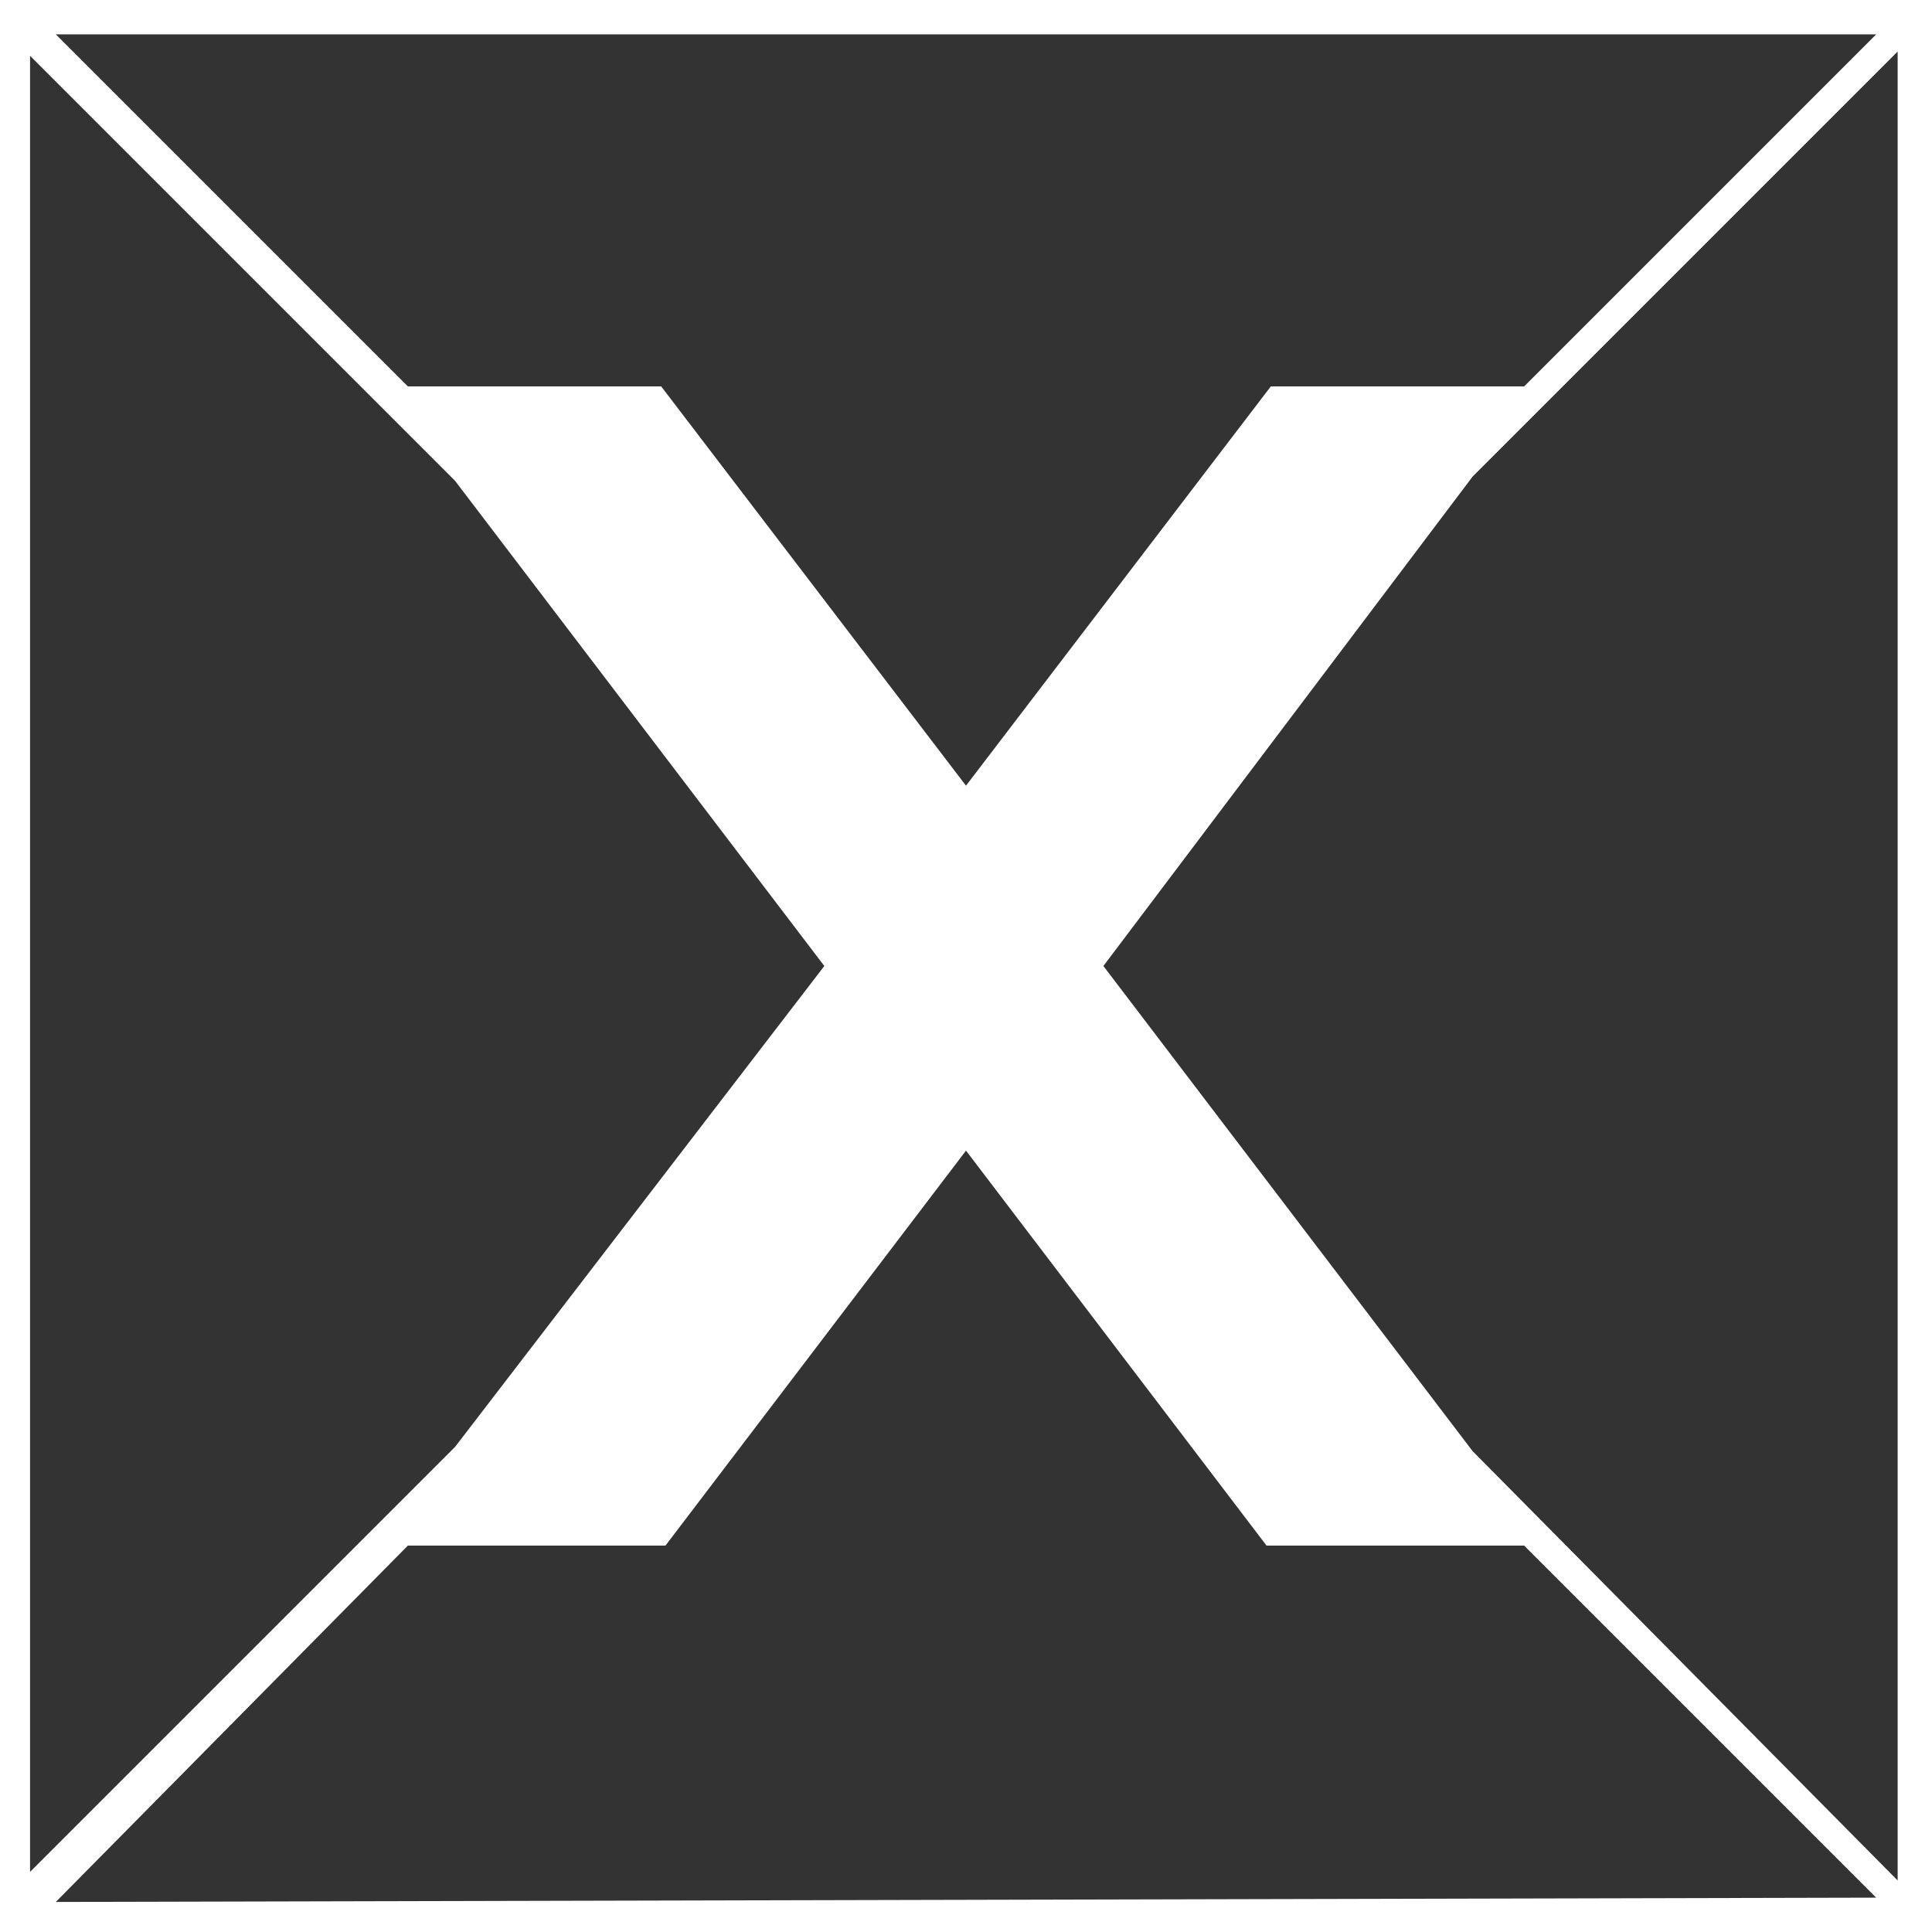 <?xml version="1.0" encoding="utf-8"?>
<!-- Generator: Adobe Illustrator 24.0.1, SVG Export Plug-In . SVG Version: 6.00 Build 0)  -->
<svg version="1.1" id="Layer_1" xmlns="http://www.w3.org/2000/svg" xmlns:xlink="http://www.w3.org/1999/xlink" x="0px" y="0px"
	 viewBox="0 0 45 45" style="enable-background:new 0 0 45 45;" xml:space="preserve">
<rect x="0" y="0" width="45" height="45" fill="#333333" stroke="none"/>
<style type="text/css">
	.st0{fill:#FFFFFF;}
</style>
<title>spatial-experience-logo-white</title>
<g id="Layer_2_1_">
	<g id="Layer_1-2">
		<path class="st0" d="M45,45V0H0v45H45z M43.7,0.8L35.5,9h-5.9l-7.1,9.3L15.4,9H9.5L1.3,0.8H43.7z M0.7,1.3l9.9,9.9l8.6,11.3
			l-8.6,11.2l-9.9,9.9L0.7,1.3z M1.3,44.3L9.5,36h6l7-9.2l7,9.2h6l8.2,8.2L1.3,44.3z M44.2,43.8l-9.9-10l-8.6-11.3l8.6-11.4l9.9-9.9
			V43.8z"/>
	</g>
</g>
</svg>
